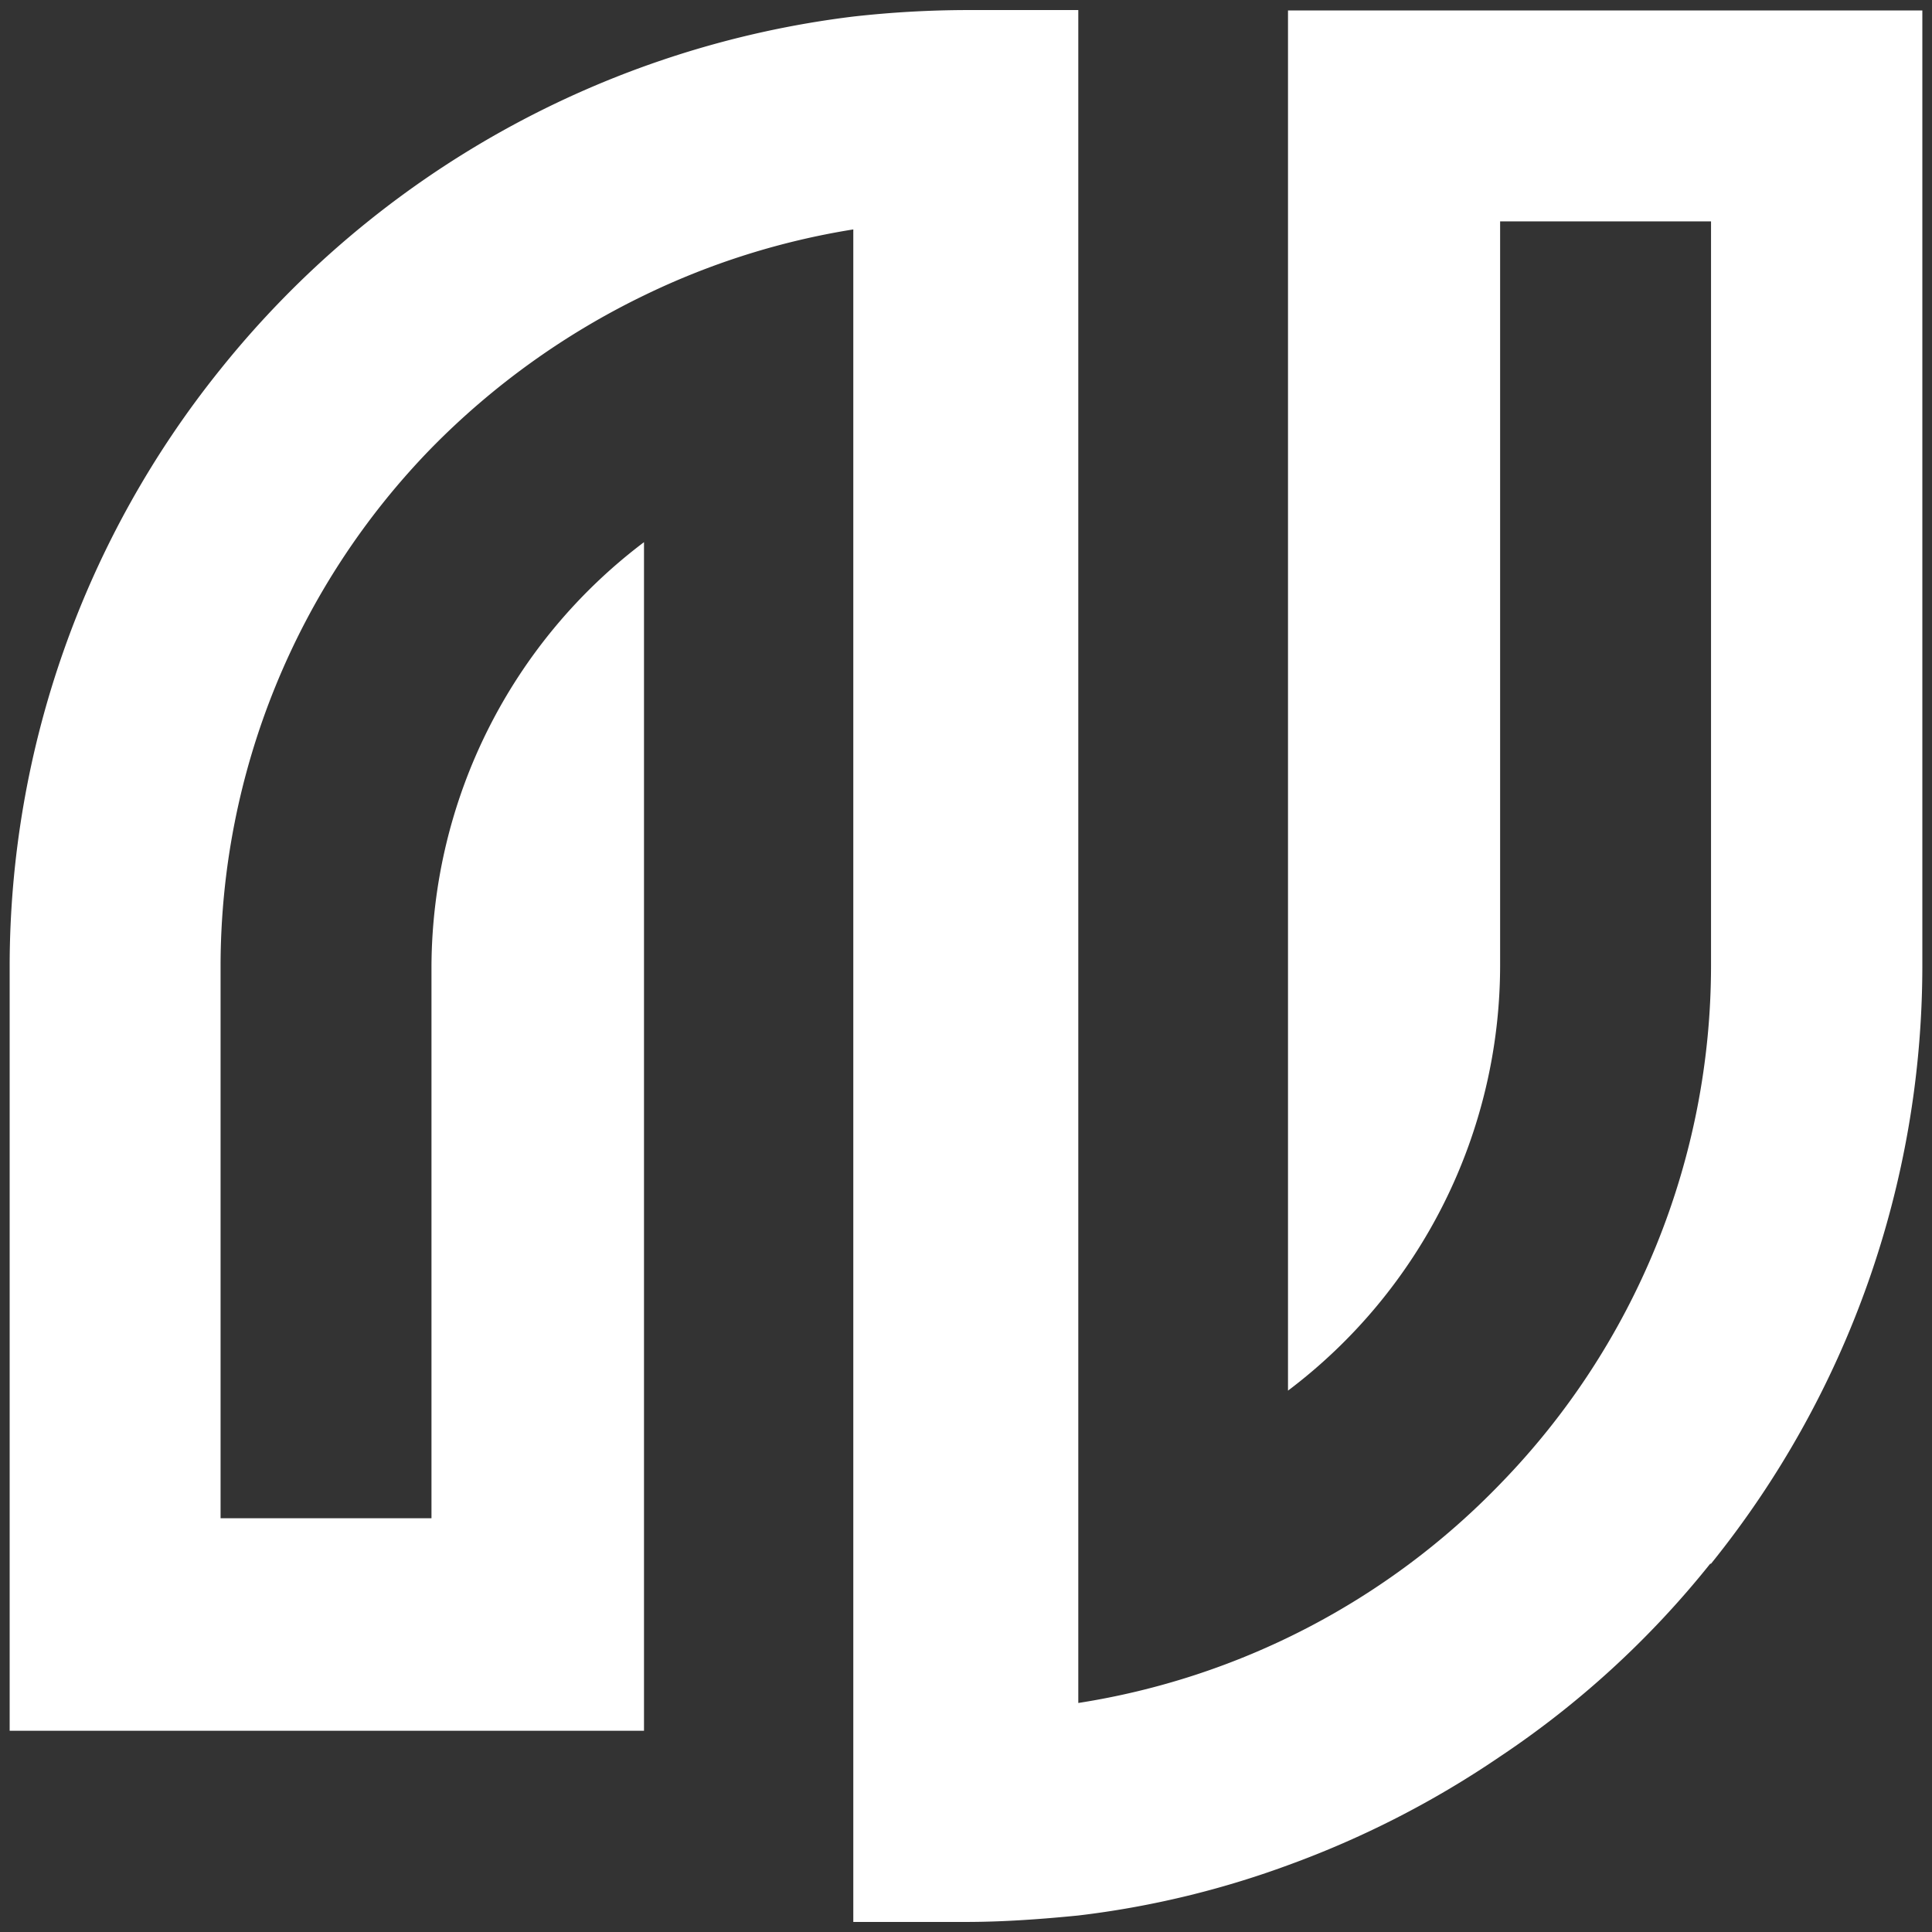 <svg id="Layer_1" data-name="Layer 1" xmlns="http://www.w3.org/2000/svg" viewBox="0 0 48 48"><rect x="0" y="0" width="48" height="48" fill="#333333" stroke="none"/><defs><style>.cls-1{fill:#fff;fill-rule:evenodd;}</style></defs><path class="cls-1" d="M42.51,38.85A23.66,23.66,0,0,0,47.76,24V.26H32V34.55A13.24,13.24,0,0,0,37.27,24V5.5h5.24V24a18.46,18.46,0,0,1-5.24,12.87,18.54,18.54,0,0,1-10.48,5.44V.25H24a25.8,25.8,0,0,0-2.79.16A23.86,23.86,0,0,0,5.48,9.17,23.67,23.67,0,0,0,.24,24V43H16V13.47A13.27,13.27,0,0,0,10.72,24V37.72H5.48V24a18.46,18.46,0,0,1,5.24-12.87A19,19,0,0,1,16,7.34,18.61,18.61,0,0,1,21.2,5.7V47.75H24c.94,0,1.88-.07,2.79-.16A22.9,22.9,0,0,0,32,46.34a23.76,23.76,0,0,0,5.24-2.68,23.08,23.08,0,0,0,5.25-4.81"/></svg>